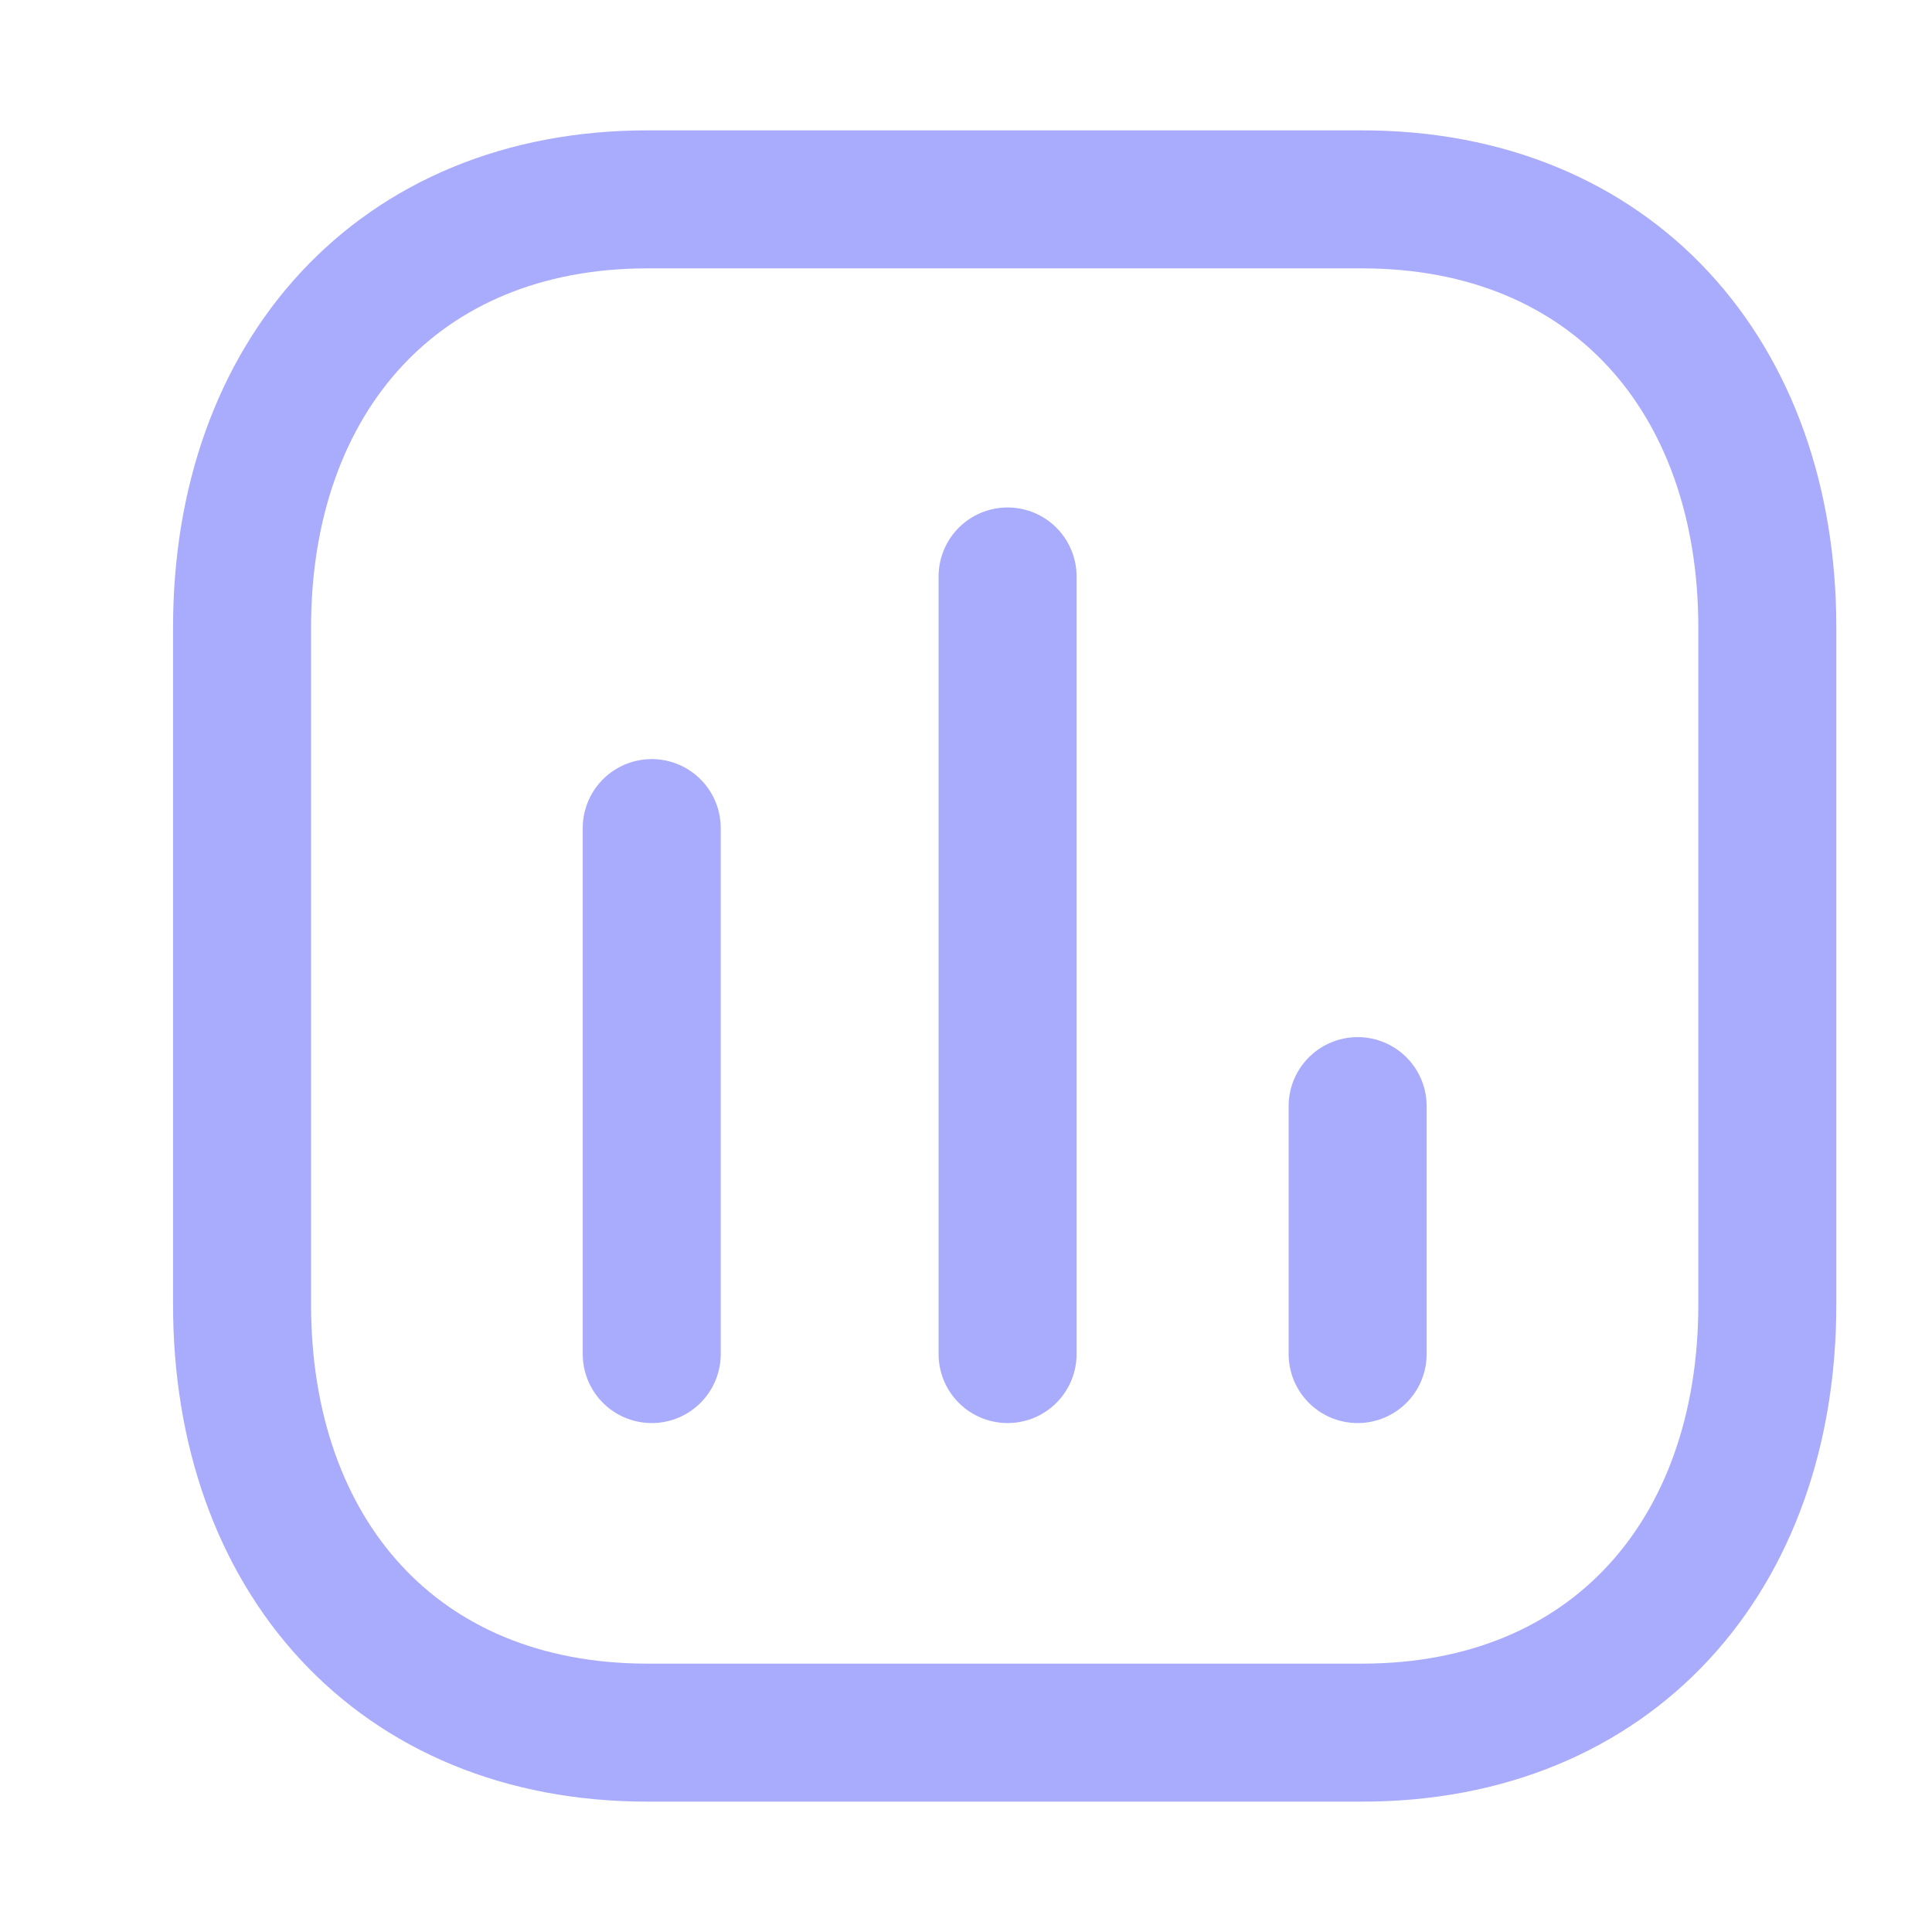 <svg data-v-23f1befa="" width="20" height="20" viewBox="0 0 21 20" fill="none" xmlns="http://www.w3.org/2000/svg" class="stroke__icon"><path data-v-23f1befa="" d="M7.084 8.501V14.218" stroke="#A9ABFC" stroke-width="1.5" stroke-linecap="round" stroke-linejoin="round"></path> <path data-v-23f1befa="" d="M10.952 5.766V14.218" stroke="#A9ABFC" stroke-width="1.5" stroke-linecap="round" stroke-linejoin="round"></path> <path data-v-23f1befa="" d="M14.757 11.523V14.218" stroke="#A9ABFC" stroke-width="1.5" stroke-linecap="round" stroke-linejoin="round"></path> <path data-v-23f1befa="" fill-rule="evenodd" clip-rule="evenodd" d="M14.805 1.667H7.037C4.329 1.667 2.631 3.593 2.631 6.321V13.679C2.631 16.407 4.321 18.333 7.037 18.333H14.805C17.52 18.333 19.21 16.407 19.21 13.679V6.321C19.21 3.593 17.52 1.667 14.805 1.667Z" stroke="#A9ABFC" stroke-width="1.5" stroke-linecap="round" stroke-linejoin="round"></path></svg>